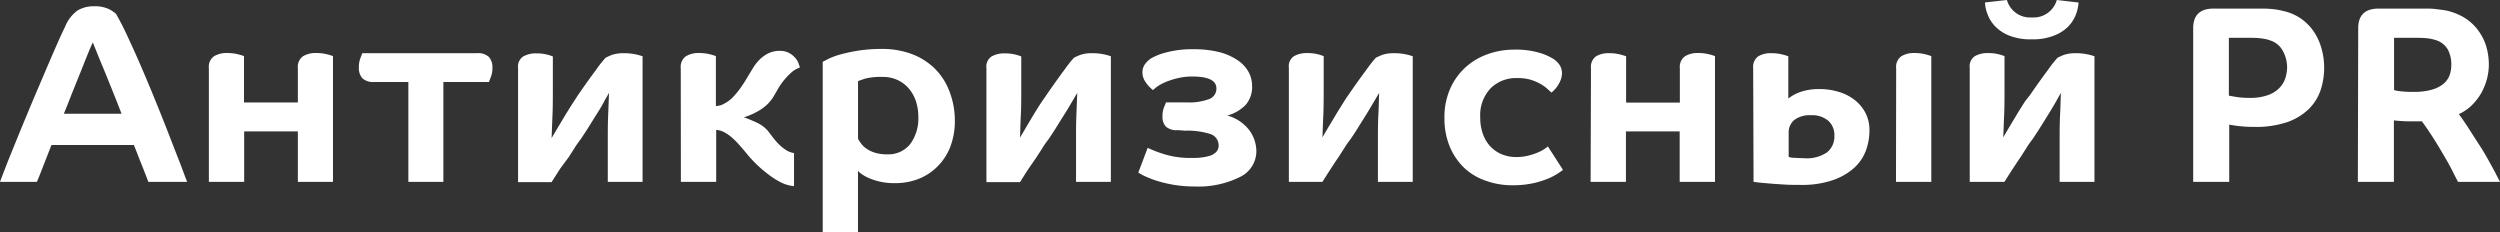 <?xml version="1.0" encoding="UTF-8"?> <svg xmlns="http://www.w3.org/2000/svg" viewBox="0 0 416.3 38.68"><rect x="0" y="0" width="416.3" height="38.68" fill="#333333" stroke="none"/> <title>Ресурс 41</title> <g id="Слой_2" data-name="Слой 2"> <g id="Слой_1-2" data-name="Слой 1"> <path d="M0,30.28c.62-1.65,1.28-3.36,2-5.12s1.42-3.51,2.14-5.23,1.41-3.4,2.1-5,1.32-3.11,1.91-4.47S9.26,7.88,9.72,6.85s.84-1.84,1.12-2.4a6.22,6.22,0,0,1,2.05-2.69,5.09,5.09,0,0,1,2.73-.71,5.35,5.35,0,0,1,2.5.46,5.4,5.4,0,0,1,1.2.8c.5.87,1.11,2,1.81,3.51s1.43,3.09,2.2,4.87,1.55,3.63,2.33,5.54S27.19,20,27.89,21.8s1.33,3.43,1.91,4.91,1,2.68,1.36,3.57H24.7c-.23-.61-.54-1.43-.95-2.45s-.89-2.25-1.45-3.68H8.57L7.14,27.8c-.39,1-.71,1.84-1,2.48ZM15.46,7.06c-.14.28-.38.81-.7,1.59s-.7,1.72-1.13,2.82l-1.45,3.59c-.53,1.3-1,2.59-1.55,3.88h9.61c-.5-1.29-1-2.58-1.53-3.88s-1-2.49-1.45-3.57-.83-2-1.15-2.8S15.57,7.36,15.46,7.06Z" style="fill:#fff"></path> <path d="M34.78,11.38a2.17,2.17,0,0,1,.84-2,4,4,0,0,1,2.22-.55,7.2,7.2,0,0,1,1.79.21,10.07,10.07,0,0,1,1,.3v7.72H49.6V11.38a2.17,2.17,0,0,1,.84-2,4,4,0,0,1,2.23-.55,7.12,7.12,0,0,1,1.78.21,9.29,9.29,0,0,1,1,.3V30.28H49.6v-8.4H40.66v8.4H34.78Z" style="fill:#fff"></path> <path d="M73.83,13.65V30.28H68V13.65H62.33a2.62,2.62,0,0,1-2-.63,2.54,2.54,0,0,1-.57-1.76A4.24,4.24,0,0,1,60,9.72c.16-.43.28-.72.33-.86H79.42a2.62,2.62,0,0,1,2,.63A2.59,2.59,0,0,1,82,11.26a4.2,4.2,0,0,1-.25,1.53c-.17.43-.28.72-.34.86Z" style="fill:#fff"></path> <path d="M96.22,15.88q1.8-2.61,3-4.2a19.83,19.83,0,0,1,1.62-2.06,10.48,10.48,0,0,1,1.09-.49A6.09,6.09,0,0,1,104,8.86a9.17,9.17,0,0,1,3,.51V30.28h-5.79V23.77c0-1.71,0-3.22.06-4.56s.09-2.58.15-3.75h0c-.27.47-.63,1.07-1,1.78s-.86,1.44-1.32,2.18-.9,1.45-1.32,2.11-.76,1.16-1,1.53c-.39.53-.75,1-1.07,1.53l-1,1.56L93.34,28c-.43.66-.93,1.44-1.49,2.33H86.27v-19a2,2,0,0,1,.86-1.93,4.26,4.26,0,0,1,2.2-.51,6.87,6.87,0,0,1,1.81.21,6.32,6.32,0,0,1,.92.3v5.25c0,1.7,0,3.22-.06,4.53s-.09,2.56-.15,3.74h.05c.27-.48.61-1,1-1.7l1.2-2c.41-.67.8-1.3,1.18-1.89S96,16.24,96.22,15.88Z" style="fill:#fff"></path> <path d="M113.36,11.38a2.17,2.17,0,0,1,.84-2,4,4,0,0,1,2.22-.55,7.2,7.2,0,0,1,1.79.21,10.07,10.07,0,0,1,1,.3v8.31a2.74,2.74,0,0,0,1.4-.4A5.58,5.58,0,0,0,122,16.23a13.79,13.79,0,0,0,1.24-1.49c.4-.56.79-1.15,1.15-1.76s.68-1.11,1-1.66a8.44,8.44,0,0,1,1.15-1.45,5.6,5.6,0,0,1,1.43-1,4.16,4.16,0,0,1,1.85-.4,3.21,3.21,0,0,1,1.56.34,3.58,3.58,0,0,1,1,.78,2.61,2.61,0,0,1,.57.9c.11.31.2.56.25.75a4,4,0,0,0-1.36.78,10,10,0,0,0-1.16,1.18,10.42,10.42,0,0,0-1,1.38L128.86,16a6.73,6.73,0,0,1-2,2.12,11.05,11.05,0,0,1-3,1.41v0c.64.22,1.34.51,2.1.86a5.53,5.53,0,0,1,1.8,1.28c.17.2.4.49.69.88a15.2,15.2,0,0,0,1,1.22,7.9,7.9,0,0,0,1.28,1.11,3.45,3.45,0,0,0,1.49.61V31a6.14,6.14,0,0,1-2.14-.61A12.53,12.53,0,0,1,128,29.08a19.49,19.49,0,0,1-2-1.7,19.2,19.2,0,0,1-1.66-1.8c-.42-.51-.83-1-1.24-1.45a13.18,13.18,0,0,0-1.24-1.24,6.66,6.66,0,0,0-1.28-.88,3.26,3.26,0,0,0-1.32-.38v8.65h-5.88Z" style="fill:#fff"></path> <path d="M137,10.29l.93-.48a11.76,11.76,0,0,1,1.93-.72,28.47,28.47,0,0,1,3-.65,25.48,25.48,0,0,1,4-.29,13.94,13.94,0,0,1,5,.86,10.93,10.93,0,0,1,3.8,2.41,10.55,10.55,0,0,1,2.42,3.74A13.38,13.38,0,0,1,159,20a12,12,0,0,1-.8,4.56A9.57,9.57,0,0,1,156,27.83a9.12,9.12,0,0,1-3.15,2,10.66,10.66,0,0,1-3.8.67,11.08,11.08,0,0,1-2.59-.27,10.43,10.43,0,0,1-1.89-.63,6.37,6.37,0,0,1-1.19-.69,3.22,3.22,0,0,1-.51-.47V38.68H137Zm15.92,9.11a8.08,8.08,0,0,0-.38-2.47,6.26,6.26,0,0,0-1.13-2.1,5.51,5.51,0,0,0-1.87-1.47,5.7,5.7,0,0,0-2.58-.55,10.58,10.58,0,0,0-2.92.29c-.6.2-1,.34-1.16.42V23.1a5.62,5.62,0,0,0,.51.8,3.72,3.72,0,0,0,.9.86,5.14,5.14,0,0,0,1.41.67,6.75,6.75,0,0,0,2.05.27A4.64,4.64,0,0,0,151.56,24,7.18,7.18,0,0,0,152.92,19.4Z" style="fill:#fff"></path> <path d="M174.21,15.88c1.21-1.74,2.19-3.14,3-4.2a19.83,19.83,0,0,1,1.62-2.06,10.48,10.48,0,0,1,1.09-.49,6.09,6.09,0,0,1,2.06-.27,9.18,9.18,0,0,1,3,.51V30.28h-5.8V23.77c0-1.71,0-3.22.06-4.56s.09-2.58.15-3.75h0l-1.05,1.78c-.42.72-.86,1.44-1.33,2.18s-.9,1.45-1.32,2.11-.75,1.16-1,1.53c-.39.53-.75,1-1.07,1.53s-.66,1-1,1.56L171.34,28c-.44.66-.93,1.44-1.49,2.33h-5.59v-19a2,2,0,0,1,.86-1.93,4.28,4.28,0,0,1,2.21-.51,6.74,6.74,0,0,1,1.8.21,6.64,6.64,0,0,1,.93.3v5.25c0,1.7,0,3.22-.07,4.53s-.09,2.56-.14,3.74h0c.28-.48.61-1,1-1.7l1.19-2c.41-.67.8-1.3,1.18-1.89S174,16.24,174.21,15.88Z" style="fill:#fff"></path> <path d="M196.14,21.67a2.69,2.69,0,0,1-2-.59,2.36,2.36,0,0,1-.56-1.72,3.87,3.87,0,0,1,.25-1.49c.17-.4.28-.68.33-.82h3.45a9.5,9.5,0,0,0,3.76-.56,1.85,1.85,0,0,0,1.19-1.75q0-2-4-2a10.16,10.16,0,0,0-2.41.27,12.24,12.24,0,0,0-2,.63,7.9,7.9,0,0,0-1.38.73A6.42,6.42,0,0,0,192,15a5.55,5.55,0,0,1-1.3-1.43,2.72,2.72,0,0,1-.46-1.42,2.4,2.4,0,0,1,.37-1.39,4.25,4.25,0,0,1,1-1,9.72,9.72,0,0,1,2.48-1,16.49,16.49,0,0,1,4.66-.56,17,17,0,0,1,4.37.5,9.74,9.74,0,0,1,3,1.35,5.62,5.62,0,0,1,1.79,1.93,4.84,4.84,0,0,1,.59,2.31,4.58,4.58,0,0,1-1.05,3.15,6.74,6.74,0,0,1-3.07,1.8,6.93,6.93,0,0,1,3.7,2.5,6.05,6.05,0,0,1,1.13,3.43,4.77,4.77,0,0,1-2.77,4.32,15.57,15.57,0,0,1-7.6,1.56,20.57,20.57,0,0,1-3.11-.23,22.05,22.05,0,0,1-2.69-.59,16.08,16.08,0,0,1-2.1-.76,10,10,0,0,1-1.39-.73l1.56-4.12a20.92,20.92,0,0,0,3,1.13,15,15,0,0,0,4.37.55c.53,0,1.06,0,1.6-.08a7.58,7.58,0,0,0,1.45-.3,2.5,2.5,0,0,0,1-.63,1.49,1.49,0,0,0,.4-1,2,2,0,0,0-1.47-2,12.74,12.74,0,0,0-4.12-.53Z" style="fill:#fff"></path> <path d="M224.49,15.88q1.8-2.61,3-4.2a21.83,21.83,0,0,1,1.61-2.06,10.82,10.82,0,0,1,1.1-.49,6,6,0,0,1,2.05-.27,9.18,9.18,0,0,1,3,.51V30.28h-5.8V23.77c0-1.71,0-3.22.07-4.56s.09-2.58.14-3.75h0l-1.05,1.78c-.42.72-.86,1.44-1.32,2.18s-.91,1.45-1.32,2.11-.76,1.16-1,1.53c-.4.53-.75,1-1.07,1.53l-1,1.56q-.56.81-1.2,1.8c-.43.66-.93,1.44-1.49,2.33h-5.59v-19a2,2,0,0,1,.86-1.93,4.3,4.3,0,0,1,2.21-.51,6.87,6.87,0,0,1,1.81.21,6.32,6.32,0,0,1,.92.3v5.25c0,1.7,0,3.22-.06,4.53s-.1,2.56-.15,3.74h0l1-1.7,1.2-2q.6-1,1.17-1.89C223.92,16.72,224.23,16.24,224.49,15.88Z" style="fill:#fff"></path> <path d="M252.63,13a6,6,0,0,0-4.41,1.7,6.52,6.52,0,0,0-1.73,4.85,7.76,7.76,0,0,0,.49,2.88,5.81,5.81,0,0,0,1.3,2.06,5.54,5.54,0,0,0,1.89,1.24,6.21,6.21,0,0,0,2.29.42,8.15,8.15,0,0,0,2.12-.26,10.09,10.09,0,0,0,1.64-.56,6.54,6.54,0,0,0,1.07-.59,4.62,4.62,0,0,0,.46-.36l2.52,3.91a12.54,12.54,0,0,1-1.13.77,9.78,9.78,0,0,1-1.77.84,14.54,14.54,0,0,1-2.41.68,16.3,16.3,0,0,1-3.13.27,12.9,12.9,0,0,1-4.37-.74A9.9,9.9,0,0,1,243.87,28a10.5,10.5,0,0,1-2.44-3.55,12.17,12.17,0,0,1-.9-4.83,11.76,11.76,0,0,1,.9-4.72,10.56,10.56,0,0,1,2.46-3.55,10.67,10.67,0,0,1,3.63-2.25A12.67,12.67,0,0,1,252,8.27a13.84,13.84,0,0,1,4.51.57,9.48,9.48,0,0,1,2.21,1,3.68,3.68,0,0,1,1,1,2.61,2.61,0,0,1,.38,1.43,3.54,3.54,0,0,1-.46,1.57,4.89,4.89,0,0,1-1.3,1.58c-.14-.14-.37-.35-.68-.63a6.09,6.09,0,0,0-1.15-.82,8,8,0,0,0-1.66-.7A7.67,7.67,0,0,0,252.63,13Z" style="fill:#fff"></path> <path d="M264.93,11.38a2.17,2.17,0,0,1,.84-2A4,4,0,0,1,268,8.86a7.12,7.12,0,0,1,1.78.21,9.29,9.29,0,0,1,1,.3v7.72h8.95V11.38a2.17,2.17,0,0,1,.84-2,4,4,0,0,1,2.22-.55,7.2,7.2,0,0,1,1.79.21,9.29,9.29,0,0,1,1,.3V30.28h-5.88v-8.4h-8.95v8.4h-5.88Z" style="fill:#fff"></path> <path d="M291.94,11.38a2.17,2.17,0,0,1,.84-2A4,4,0,0,1,295,8.86a7.2,7.2,0,0,1,1.79.21,10.07,10.07,0,0,1,1,.3v7.05a3.54,3.54,0,0,1,.44-.33,6.28,6.28,0,0,1,1-.55,7.86,7.86,0,0,1,1.57-.5,9.75,9.75,0,0,1,2.14-.21,11.09,11.09,0,0,1,3.22.46,8,8,0,0,1,2.66,1.34,6.62,6.62,0,0,1,1.81,2.16,6.19,6.19,0,0,1,.67,2.92,9.66,9.66,0,0,1-.61,3.41,7.36,7.36,0,0,1-2,2.89,10.29,10.29,0,0,1-3.53,2,15.74,15.74,0,0,1-5.31.78c-.93,0-1.83,0-2.71-.06s-1.69-.1-2.42-.17L293,30.41l-1-.13Zm13.52,11.26a3.19,3.19,0,0,0-1-2.52,4.12,4.12,0,0,0-2.88-.93,4.23,4.23,0,0,0-2.81.8,2.67,2.67,0,0,0-.92,2.14v4a3.22,3.22,0,0,0,.82.15c.4,0,1,.06,1.7.06a5.91,5.91,0,0,0,3.9-1A3.35,3.35,0,0,0,305.46,22.64Zm10.29-11.26a2.17,2.17,0,0,1,.84-2,4,4,0,0,1,2.23-.55,7.12,7.12,0,0,1,1.78.21,9.29,9.29,0,0,1,1,.3V30.28h-5.88Z" style="fill:#fff"></path> <path d="M338,15.88q1.8-2.61,3-4.2a19.83,19.83,0,0,1,1.62-2.06,9.58,9.58,0,0,1,1.09-.49,6.09,6.09,0,0,1,2.06-.27,9.17,9.17,0,0,1,3,.51V30.28h-5.8V23.77c0-1.71,0-3.22.07-4.56s.09-2.58.14-3.75h0l-1,1.78c-.42.72-.86,1.44-1.32,2.18s-.9,1.45-1.32,2.11-.76,1.16-1,1.53c-.39.53-.75,1-1.07,1.53l-1,1.56c-.37.54-.76,1.14-1.2,1.8s-.93,1.44-1.49,2.33H328v-19a2,2,0,0,1,.86-1.93,4.24,4.24,0,0,1,2.2-.51,6.87,6.87,0,0,1,1.81.21,6.32,6.32,0,0,1,.92.3v5.25c0,1.7,0,3.22-.06,4.53s-.09,2.56-.15,3.74h0l1-1.7,1.2-2c.4-.67.8-1.3,1.17-1.89S337.72,16.24,338,15.88ZM334.19,0a4,4,0,0,0,4.16,2.9A4,4,0,0,0,342.5,0l3.62.42a6.87,6.87,0,0,1-.44,2,6.08,6.08,0,0,1-1.28,2A6.7,6.7,0,0,1,342,5.94a9.62,9.62,0,0,1-3.69.61,9.63,9.63,0,0,1-3.7-.61,6.65,6.65,0,0,1-2.35-1.53,5.78,5.78,0,0,1-1.28-2,6.26,6.26,0,0,1-.44-2Z" style="fill:#fff"></path> <path d="M376.65,1.43a17.33,17.33,0,0,1,1.91.1,12,12,0,0,1,1.74.32,8.19,8.19,0,0,1,5.11,3.59,9.68,9.68,0,0,1,1.21,2.79,11.81,11.81,0,0,1,.4,3.07,12,12,0,0,1-.56,3.61,8,8,0,0,1-1.91,3.15A9.73,9.73,0,0,1,381,20.29a16,16,0,0,1-5.59.84,21.75,21.75,0,0,1-2.73-.15c-.78-.1-1.27-.18-1.47-.23v9.53h-6V4.7q0-3.27,3.4-3.27Zm4.2,9.74a5.7,5.7,0,0,0-.67-2.62A3.64,3.64,0,0,0,378,6.72a6.07,6.07,0,0,0-1.33-.31,11.72,11.72,0,0,0-1.57-.11h-3.95v9.62c.22.05.65.13,1.28.23a13.9,13.9,0,0,0,2.16.15,8.66,8.66,0,0,0,3.09-.47,4.91,4.91,0,0,0,1.89-1.19,4.25,4.25,0,0,0,1-1.66A6.46,6.46,0,0,0,380.85,11.17Z" style="fill:#fff"></path> <path d="M392.69,4.7q0-3.27,3.41-3.27h7.81c.53,0,1.09,0,1.68.08s1.12.13,1.59.21a9.89,9.89,0,0,1,3.18,1.22A8.13,8.13,0,0,1,412.62,5,8.83,8.83,0,0,1,414,7.69a10.85,10.85,0,0,1,.44,3.1,9.33,9.33,0,0,1-.32,2.38,10.26,10.26,0,0,1-.92,2.29,9.46,9.46,0,0,1-1.53,2A7.56,7.56,0,0,1,409.45,19c.45.62,1,1.4,1.62,2.36s1.27,2,1.93,3,1.27,2.12,1.85,3.17,1.06,2,1.45,2.75h-7c-.2-.42-.52-1-.95-1.87s-.93-1.72-1.49-2.68-1.15-1.94-1.78-2.92-1.23-1.85-1.79-2.61c-.9,0-1.67,0-2.33,0s-1.44-.06-2.33-.15V30.28h-6Zm15.5,6.05a5.16,5.16,0,0,0-.59-2.52,3.46,3.46,0,0,0-2.14-1.59,5.82,5.82,0,0,0-1.24-.26,14.25,14.25,0,0,0-1.45-.08h-4.11V15a4.93,4.93,0,0,0,1,.19,17.82,17.82,0,0,0,2.27.11,10.61,10.61,0,0,0,3.07-.38,5.24,5.24,0,0,0,1.93-1,3.48,3.48,0,0,0,1-1.45A5.1,5.1,0,0,0,408.19,10.75Z" style="fill:#fff"></path> </g> </g> </svg> 